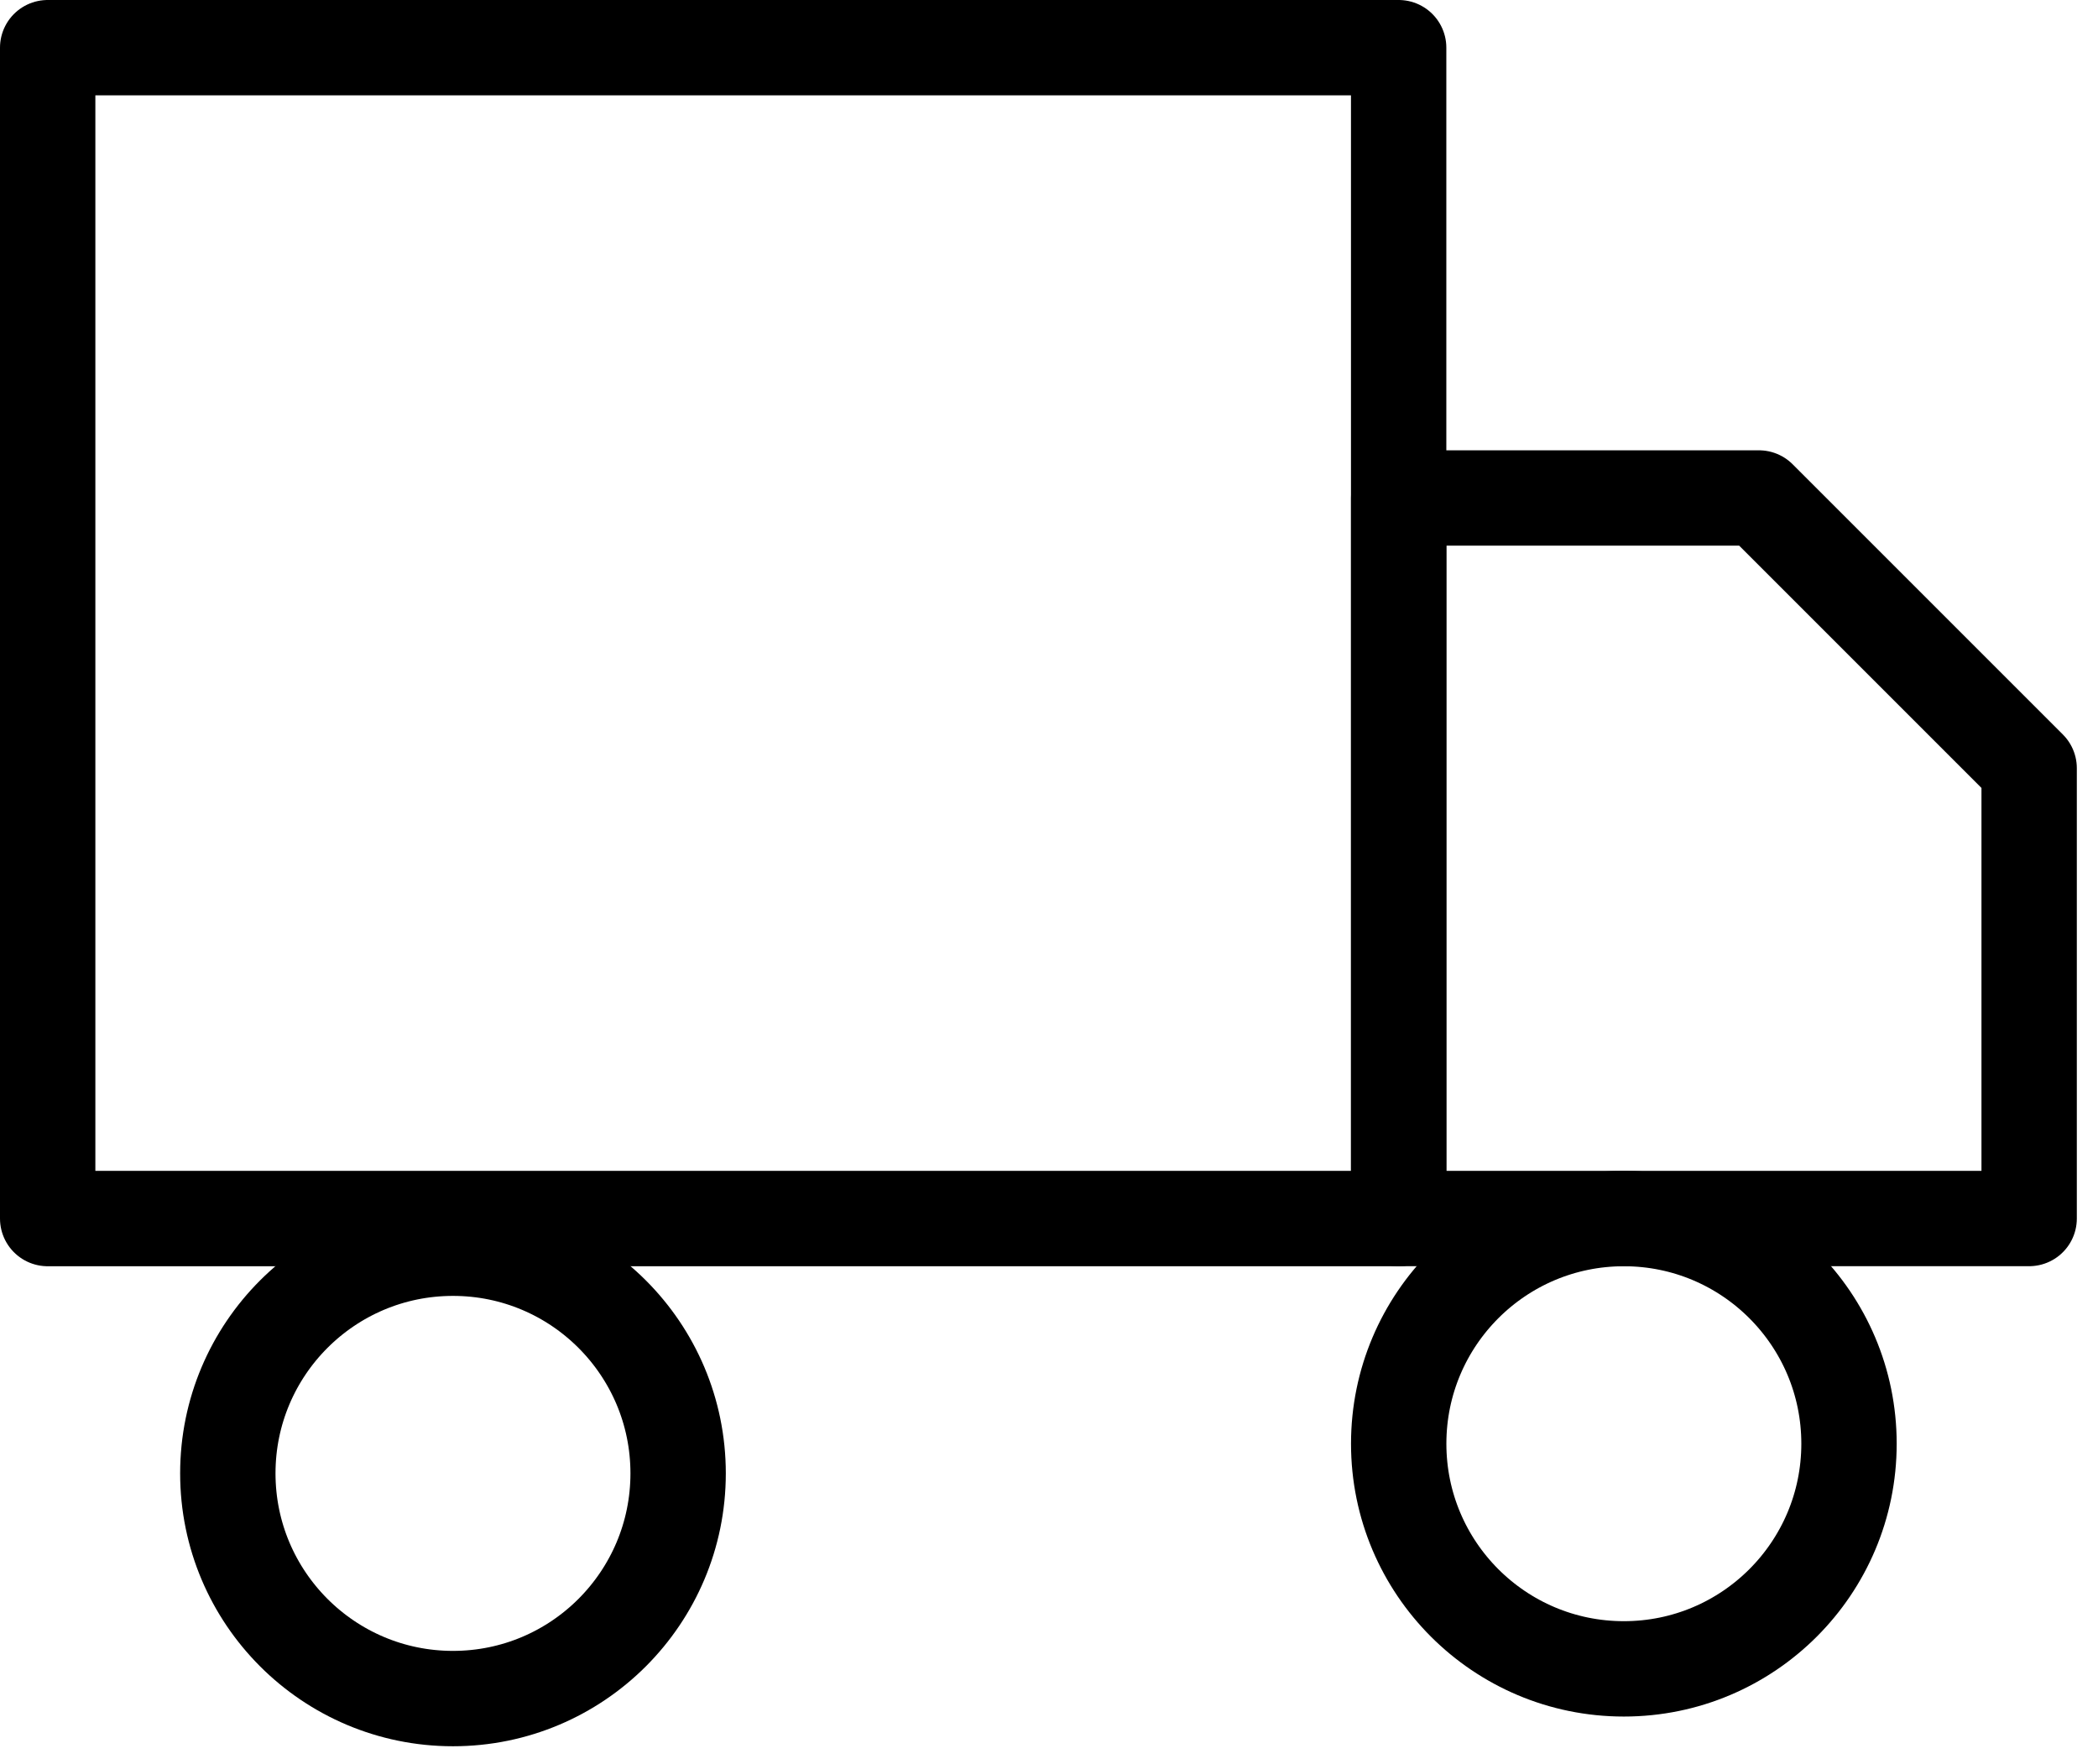 <svg fill="none" viewBox="0 0 44 37" height="37" width="44" xmlns="http://www.w3.org/2000/svg"><path stroke-linejoin="round" stroke-linecap="round" stroke-width="2" stroke="black" d="M29.333 1H1V25.556H29.333V1Z"></path><path stroke-linejoin="round" stroke-linecap="round" stroke-width="2" stroke="black" d="M29.334 10.444H36.889L42.556 16.111V25.555H29.334V10.444Z"></path><path stroke-linejoin="round" stroke-linecap="round" stroke-width="2" stroke="black" d="M9.5 35.623C12.108 35.623 14.222 33.508 14.222 30.9C14.222 28.292 12.108 26.178 9.5 26.178C6.892 26.178 4.778 28.292 4.778 30.9C4.778 33.508 6.892 35.623 9.5 35.623Z"></path><path stroke-linejoin="round" stroke-linecap="round" stroke-width="2" stroke="black" d="M34.056 35C36.664 35 38.778 32.886 38.778 30.278C38.778 27.67 36.664 25.556 34.056 25.556C31.448 25.556 29.334 27.67 29.334 30.278C29.334 32.886 31.448 35 34.056 35Z"></path></svg>